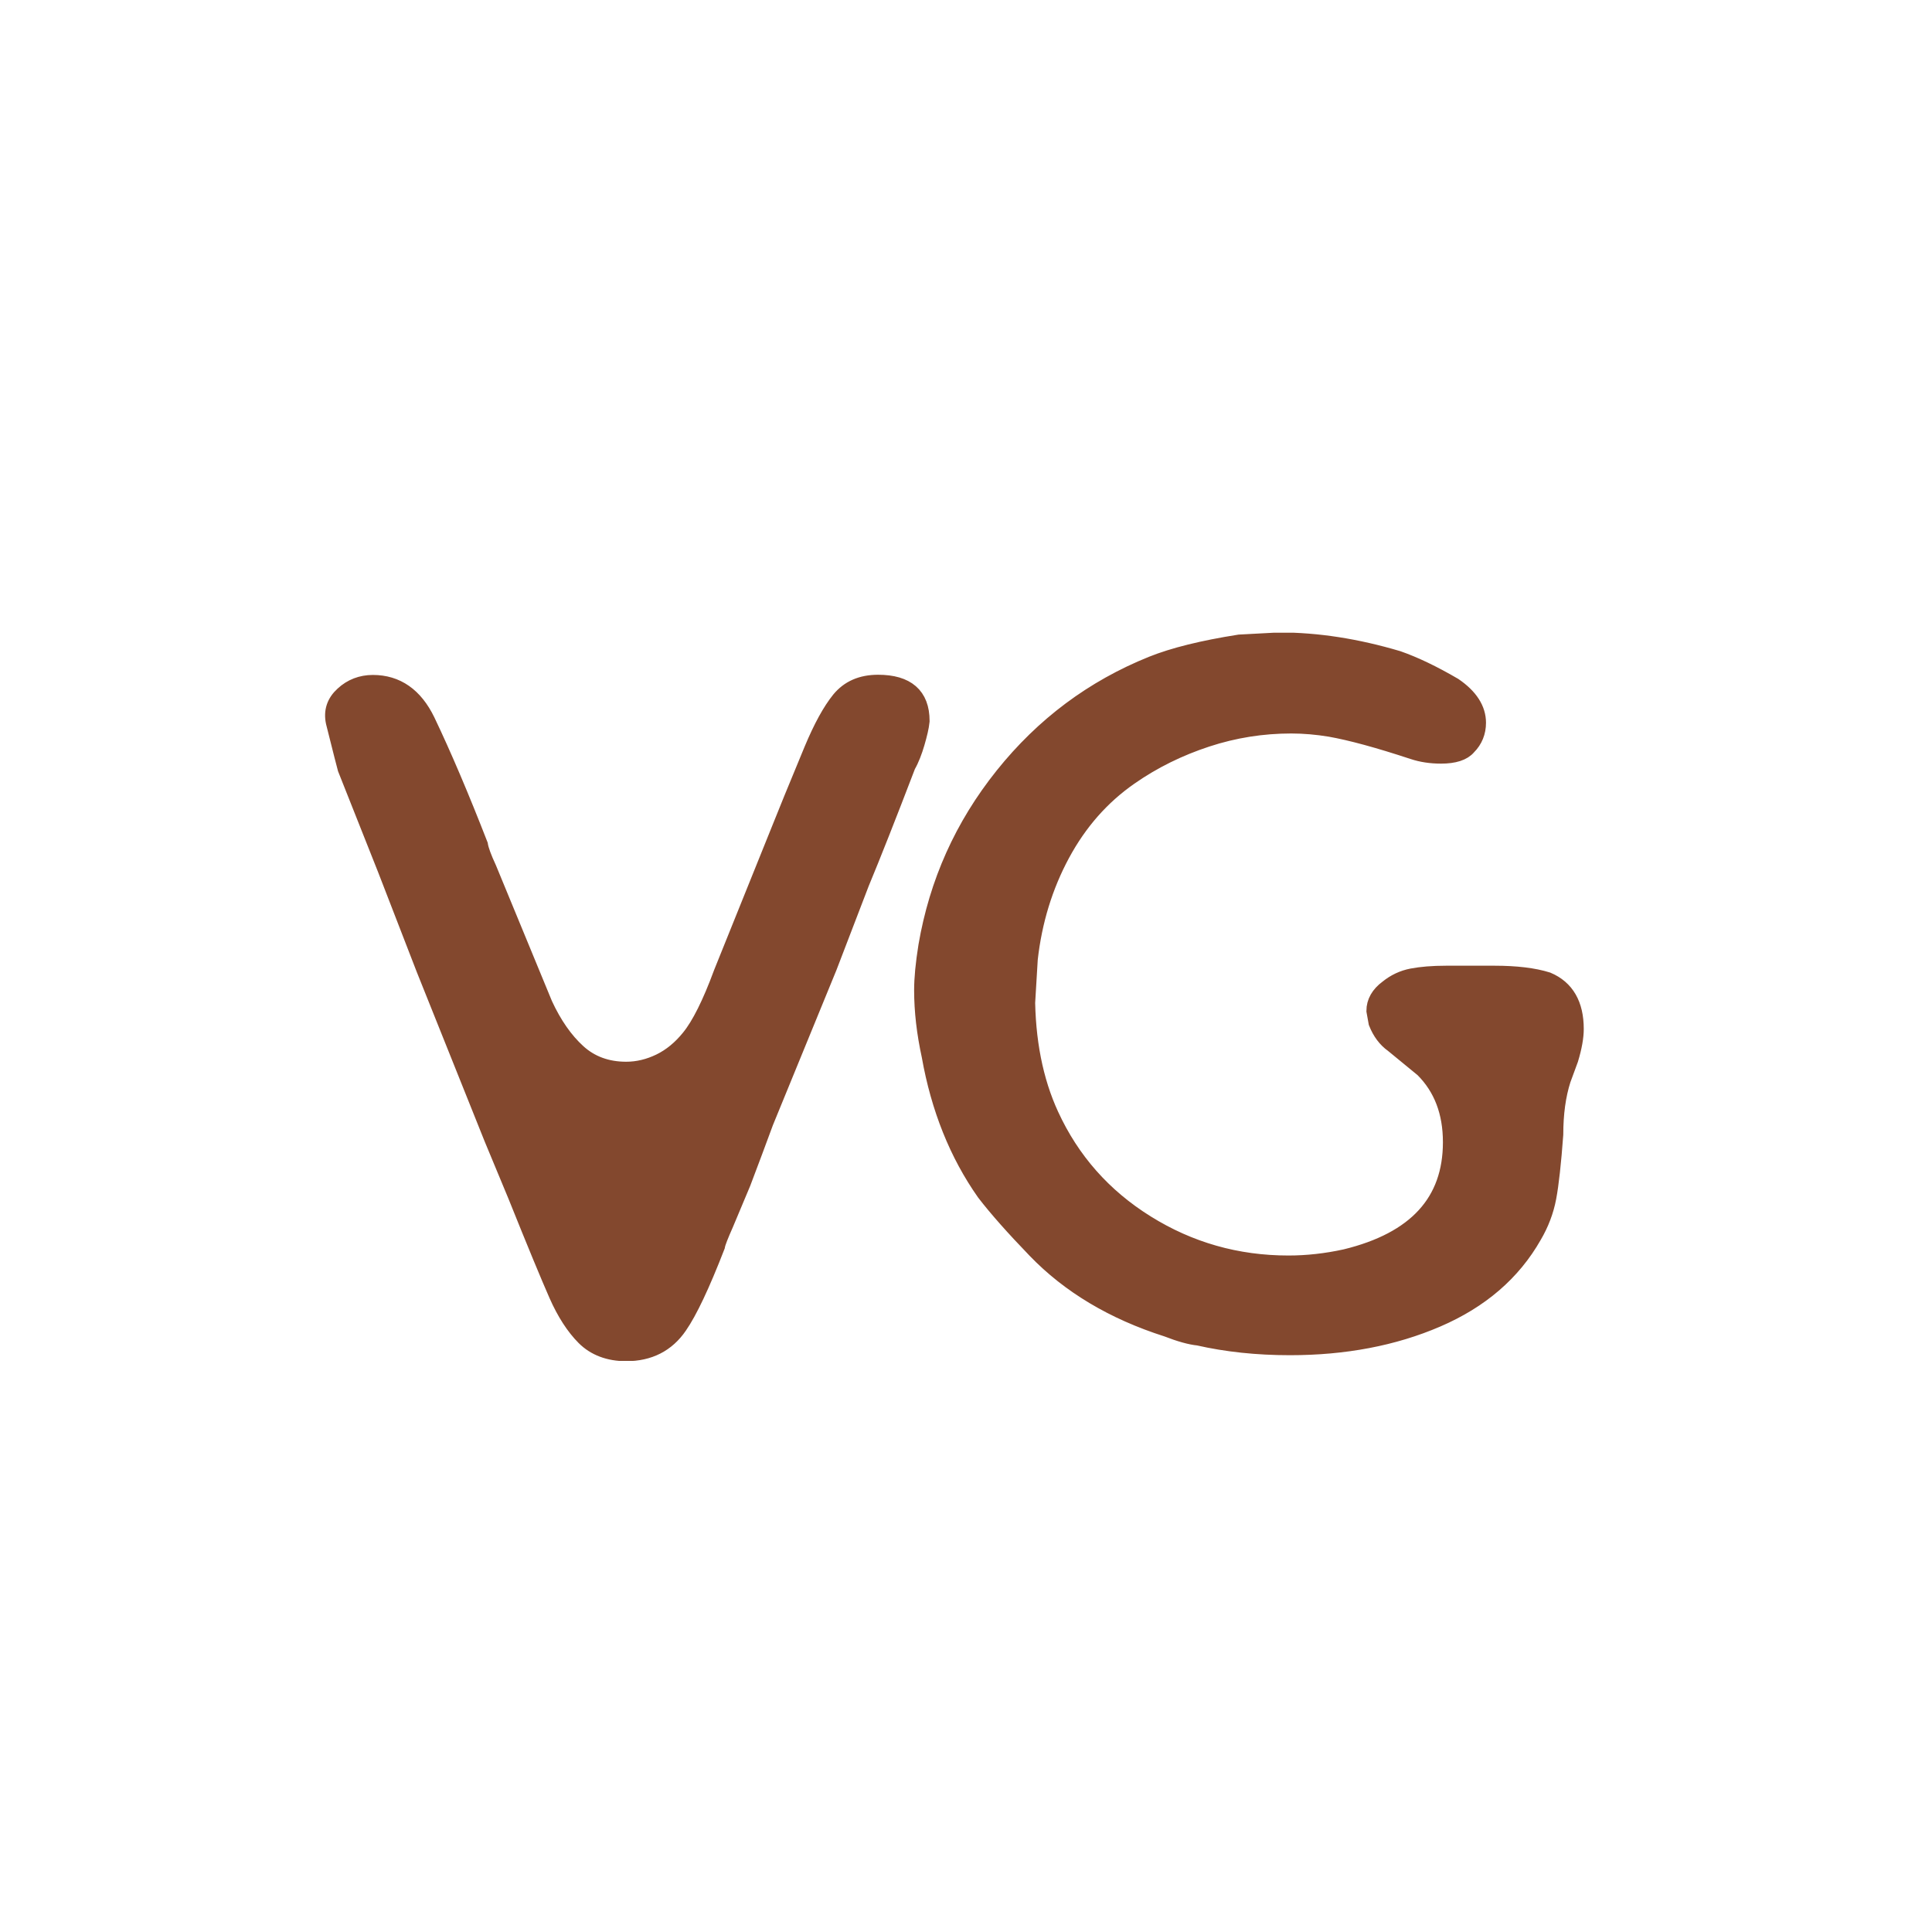 <?xml version="1.0" encoding="UTF-8"?>
<svg id="Layer_1" data-name="Layer 1" xmlns="http://www.w3.org/2000/svg" xmlns:xlink="http://www.w3.org/1999/xlink" viewBox="0 0 100 100">
  <defs>
    <style>
      .cls-1 {
        clip-path: url(#clippath);
      }

      .cls-2, .cls-3 {
        fill: none;
      }

      .cls-2, .cls-4 {
        stroke-width: 0px;
      }

      .cls-3 {
        stroke: #83482e;
        stroke-width: .87px;
      }

      .cls-4 {
        fill: #83482e;
      }
    </style>
    <clipPath id="clippath">
      <rect class="cls-2" x="16.81" y="32.75" width="65.19" height="37.69"/>
    </clipPath>
  </defs>
  <g class="cls-1">
    <path class="cls-4" d="M53.17,51.48l.11-1.84c.22-1.97.78-3.79,1.67-5.44.89-1.65,2.06-2.98,3.51-3.99,1.23-.86,2.56-1.51,3.99-1.98,1.43-.47,2.89-.7,4.38-.7.67,0,1.34.06,2.01.17,1.08.19,2.51.58,4.3,1.17.45.15.93.22,1.45.22.67,0,1.14-.15,1.39-.45.33-.33.5-.75.5-1.23,0-.7-.41-1.34-1.23-1.9-1.08-.63-2.04-1.09-2.9-1.39-2.12-.63-4.16-.95-6.14-.95l-2.06.11c-1.9.3-3.4.67-4.52,1.12-3.05,1.23-5.61,3.14-7.7,5.75s-3.4,5.54-3.96,8.81c-.15.93-.22,1.69-.22,2.29,0,1.08.13,2.21.39,3.4.48,2.71,1.43,5.08,2.84,7.08.63.82,1.51,1.81,2.62,2.96,1.75,1.82,4.02,3.18,6.81,4.07.67.26,1.21.41,1.62.45,1.45.33,3.03.5,4.74.5,2.82,0,5.36-.48,7.61-1.45s3.91-2.4,4.99-4.3c.37-.63.62-1.29.75-1.98.13-.69.25-1.78.36-3.26,0-1.08.13-2.03.39-2.84l.39-1.06c.19-.63.28-1.15.28-1.56,0-1.26-.48-2.1-1.45-2.51-.7-.22-1.62-.33-2.73-.33h-2.51c-.7,0-1.29.05-1.76.14-.47.09-.89.29-1.26.59-.45.33-.67.73-.67,1.17l.11.61c.19.48.47.86.84,1.12l1.56,1.28c.97.97,1.45,2.23,1.45,3.79,0,3.09-1.82,5.08-5.47,5.97-1,.22-1.99.33-2.96.33-2.68,0-5.13-.7-7.36-2.09-2.23-1.39-3.88-3.26-4.96-5.61-.82-1.78-1.23-3.87-1.23-6.25M47.68,37.31c0-1.3-.75-1.95-2.23-1.95-.86,0-1.51.29-1.98.86-.47.58-.94,1.44-1.42,2.59l-1.06,2.57-.61,1.51-3.01,7.47c-.59,1.6-1.15,2.71-1.67,3.35-.45.56-.96.98-1.53,1.26-.58.28-1.16.42-1.76.42-1,0-1.84-.31-2.51-.92s-1.25-1.44-1.73-2.48l-2.9-7.03c-.26-.56-.41-.97-.45-1.23-.97-2.49-1.88-4.63-2.73-6.41-.63-1.3-1.56-1.95-2.79-1.95-.59,0-1.11.2-1.53.59-.43.39-.59.86-.47,1.42.37,1.49.58,2.29.61,2.4l2.06,5.19,2.01,5.19,3.51,8.76,1.23,2.96c1,2.49,1.71,4.2,2.12,5.13s.89,1.67,1.42,2.2,1.26.81,2.15.81c1.19,0,2.1-.47,2.73-1.39.52-.75,1.17-2.12,1.95-4.13.03-.19.19-.58.45-1.17l.89-2.12.61-1.62.56-1.51,3.29-8.03,1.67-4.35c.59-1.42,1.39-3.44,2.4-6.08.19-.33.34-.73.47-1.17.13-.45.22-.82.25-1.12"/>
    <path class="cls-3" d="M53.17,51.48l.11-1.84c.22-1.97.78-3.79,1.67-5.44.89-1.65,2.06-2.98,3.51-3.99,1.23-.86,2.56-1.51,3.99-1.98,1.43-.47,2.89-.7,4.38-.7.67,0,1.34.06,2.01.17,1.08.19,2.51.58,4.3,1.17.45.15.93.22,1.45.22.67,0,1.14-.15,1.39-.45.33-.33.5-.75.5-1.23,0-.7-.41-1.34-1.23-1.9-1.08-.63-2.04-1.09-2.9-1.39-2.12-.63-4.16-.95-6.14-.95l-2.06.11c-1.9.3-3.4.67-4.52,1.12-3.05,1.23-5.61,3.14-7.7,5.75s-3.4,5.54-3.96,8.81c-.15.93-.22,1.69-.22,2.29,0,1.08.13,2.21.39,3.4.48,2.71,1.43,5.08,2.84,7.08.63.82,1.51,1.81,2.62,2.96,1.75,1.82,4.02,3.18,6.81,4.07.67.26,1.21.41,1.62.45,1.45.33,3.03.5,4.74.5,2.82,0,5.36-.48,7.61-1.45s3.91-2.4,4.99-4.3c.37-.63.62-1.29.75-1.98.13-.69.25-1.78.36-3.26,0-1.08.13-2.03.39-2.84l.39-1.06c.19-.63.28-1.15.28-1.56,0-1.26-.48-2.1-1.45-2.51-.7-.22-1.62-.33-2.73-.33h-2.51c-.7,0-1.29.05-1.76.14-.47.09-.89.29-1.26.59-.45.33-.67.73-.67,1.17l.11.61c.19.48.47.86.84,1.12l1.56,1.28c.97.97,1.45,2.23,1.45,3.79,0,3.09-1.82,5.08-5.47,5.97-1,.22-1.99.33-2.96.33-2.68,0-5.13-.7-7.36-2.09-2.23-1.39-3.88-3.26-4.96-5.61-.82-1.78-1.23-3.87-1.23-6.25ZM47.68,37.31c0-1.3-.75-1.95-2.23-1.95-.86,0-1.51.29-1.98.86-.47.58-.94,1.44-1.42,2.59l-1.06,2.57-.61,1.51-3.01,7.47c-.59,1.6-1.15,2.71-1.67,3.35-.45.56-.96.98-1.53,1.26-.58.28-1.16.42-1.76.42-1,0-1.84-.31-2.51-.92s-1.25-1.44-1.73-2.48l-2.9-7.03c-.26-.56-.41-.97-.45-1.23-.97-2.49-1.88-4.63-2.73-6.41-.63-1.3-1.56-1.95-2.79-1.95-.59,0-1.11.2-1.53.59-.43.39-.59.86-.47,1.42.37,1.49.58,2.29.61,2.4l2.06,5.19,2.01,5.19,3.51,8.76,1.23,2.96c1,2.49,1.71,4.2,2.12,5.13s.89,1.67,1.42,2.2,1.26.81,2.15.81c1.19,0,2.1-.47,2.73-1.39.52-.75,1.17-2.12,1.95-4.13.03-.19.19-.58.45-1.17l.89-2.12.61-1.62.56-1.51,3.29-8.03,1.67-4.35c.59-1.42,1.39-3.44,2.4-6.08.19-.33.34-.73.47-1.17.13-.45.22-.82.25-1.12Z"/>
  </g>
</svg>